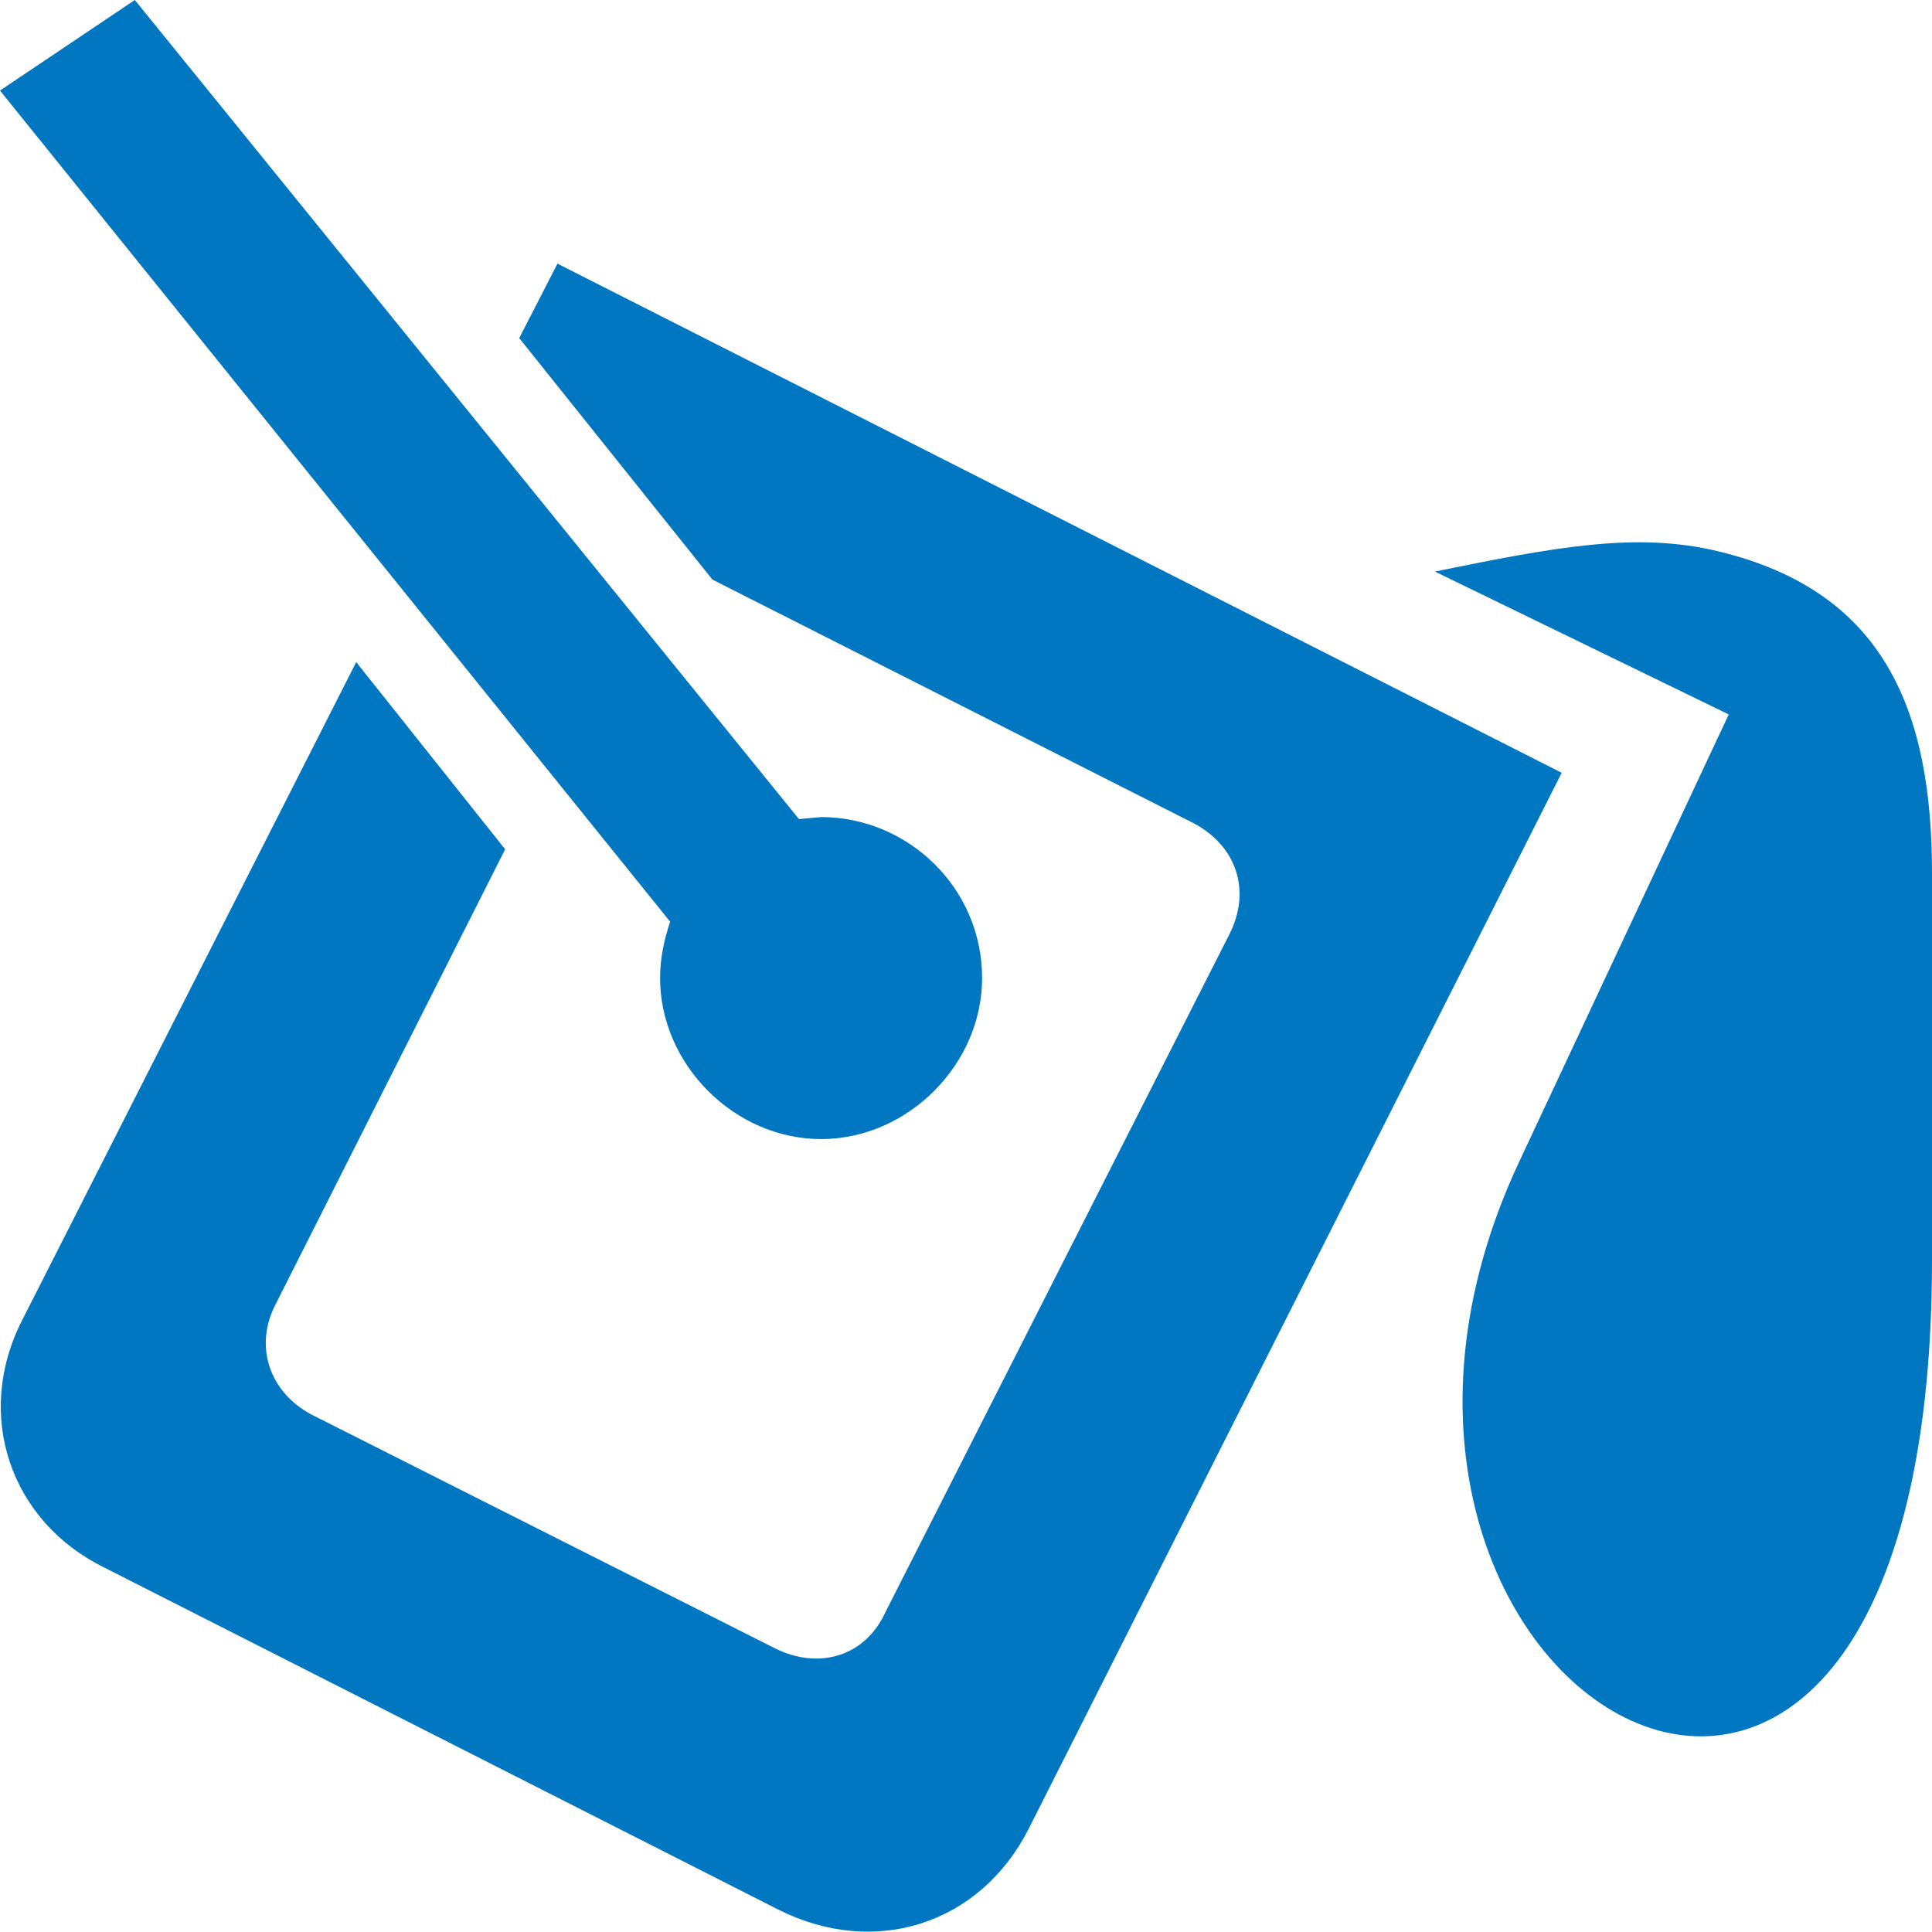 <?xml version="1.0" encoding="utf-8"?>
<!DOCTYPE svg PUBLIC "-//W3C//DTD SVG 1.1//EN" "http://www.w3.org/Graphics/SVG/1.1/DTD/svg11.dtd">
<svg version="1.1" xmlns="http://www.w3.org/2000/svg" xmlns:xlink="http://www.w3.org/1999/xlink" x="0px" y="0px" width="960px"
   height="960px" viewBox="0 0 960 960" enable-background="new 0 0 1920 1080" xml:space="preserve">

<g id="532">
   <path id="1" style="fill:#0077c0" d="M397 553l11 1c43 0 80 -35 80 -80c0 -43 -37 -80 -80 -80s-80 37 -80 80c0 10 2 19 5 28l-333 413l67 45zM277 829l499 -253l-265 -525c-24 -47 -76 -64 -124 -40l-335 170c-47 23 -65 76 -41 123l166 327l74 -93l-114 -226c-11 -21 -3 -44 18 -55l230 -116 c22 -11 45 -4 55 18l171 337c11 22 3 44 -18 55l-239 121l-96 120zM859 605l-104 -222c-125 -266 205 -459 205 -49v192c0 80 -23 140 -106 160c-41 10 -82 2 -141 -10z"
     transform="translate(0, 960) scale(1, -1)" />
</g>

</svg>
